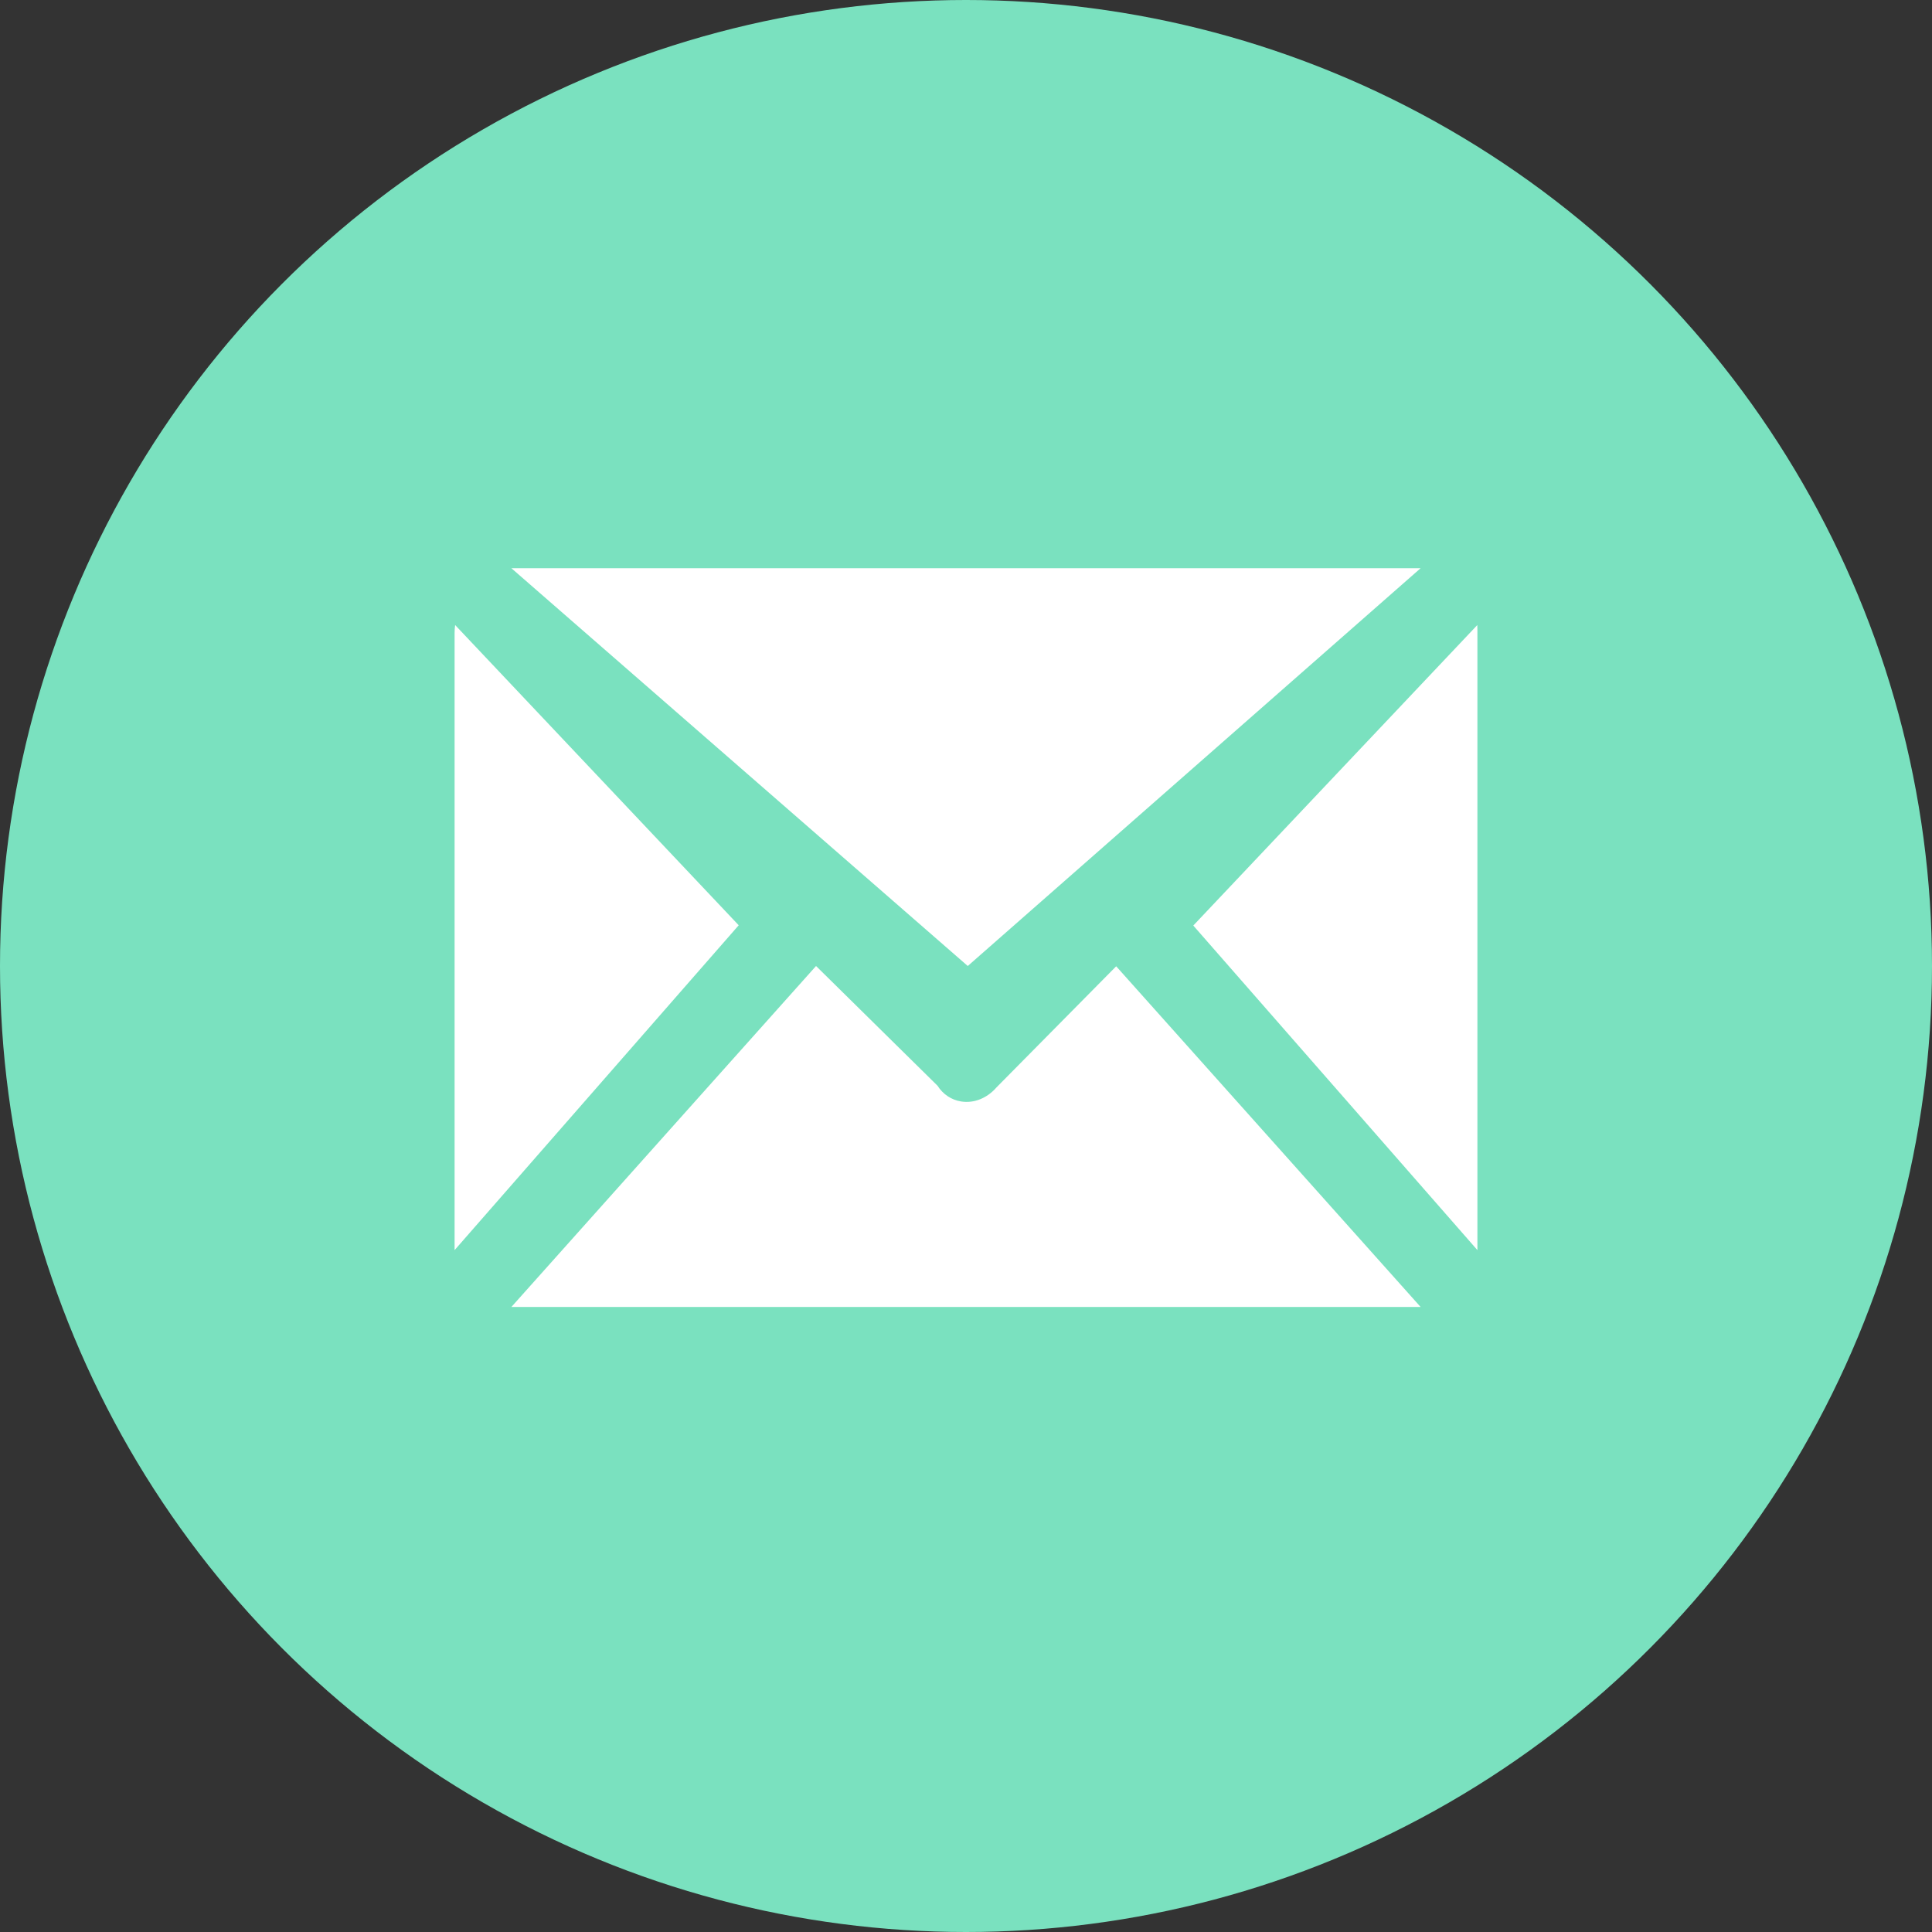 <?xml version="1.0" encoding="UTF-8"?>
<svg width="34px" height="34px" viewBox="0 0 34 34" version="1.1" xmlns="http://www.w3.org/2000/svg" xmlns:xlink="http://www.w3.org/1999/xlink">
    <rect x="0" y="0" width="34" height="34" fill="#333333" stroke="none"/>
    <!-- Generator: Sketch 52.5 (67469) - http://www.bohemiancoding.com/sketch -->
    <title>Group 6</title>
    <desc>Created with Sketch.</desc>
    <g id="Project-(advocate)-❗✅" stroke="none" stroke-width="1" fill="none" fill-rule="evenodd">
        <g id="XL-/-Project-(advocate)-2" transform="translate(-254, -1062)">
            <g id="Group-3" transform="translate(162, 991)">
                <g id="Group-6" transform="translate(92, 71)">
                    <circle id="Oval" fill="#7AE1BF" fill-rule="nonzero" cx="17" cy="17" r="17"></circle>
                    <g id="Group-5" transform="translate(8, 10)" fill="#FFFFFF">
                        <polygon id="Fill-1" points="1 0 9.031 7 17 0"></polygon>
                        <path d="M13,6.288 L18,12 L18,1.091 C18,1.059 17.999,1.029 17.998,1 L13,6.288 Z" id="Fill-2"></path>
                        <path d="M9.536,9.137 C9.37,9.328 9.139,9.42 8.914,9.384 C8.742,9.357 8.593,9.256 8.499,9.107 L6.361,7 L1,13 L17,13 L11.643,7.005 L9.536,9.137 Z" id="Fill-5"></path>
                        <path d="M0.01,1 C0.003,1.045 0,1.093 0,1.146 L0,12 L5,6.283 L0.01,1 Z" id="Fill-7"></path>
                    </g>
                </g>
            </g>
        </g>
    </g>
</svg>